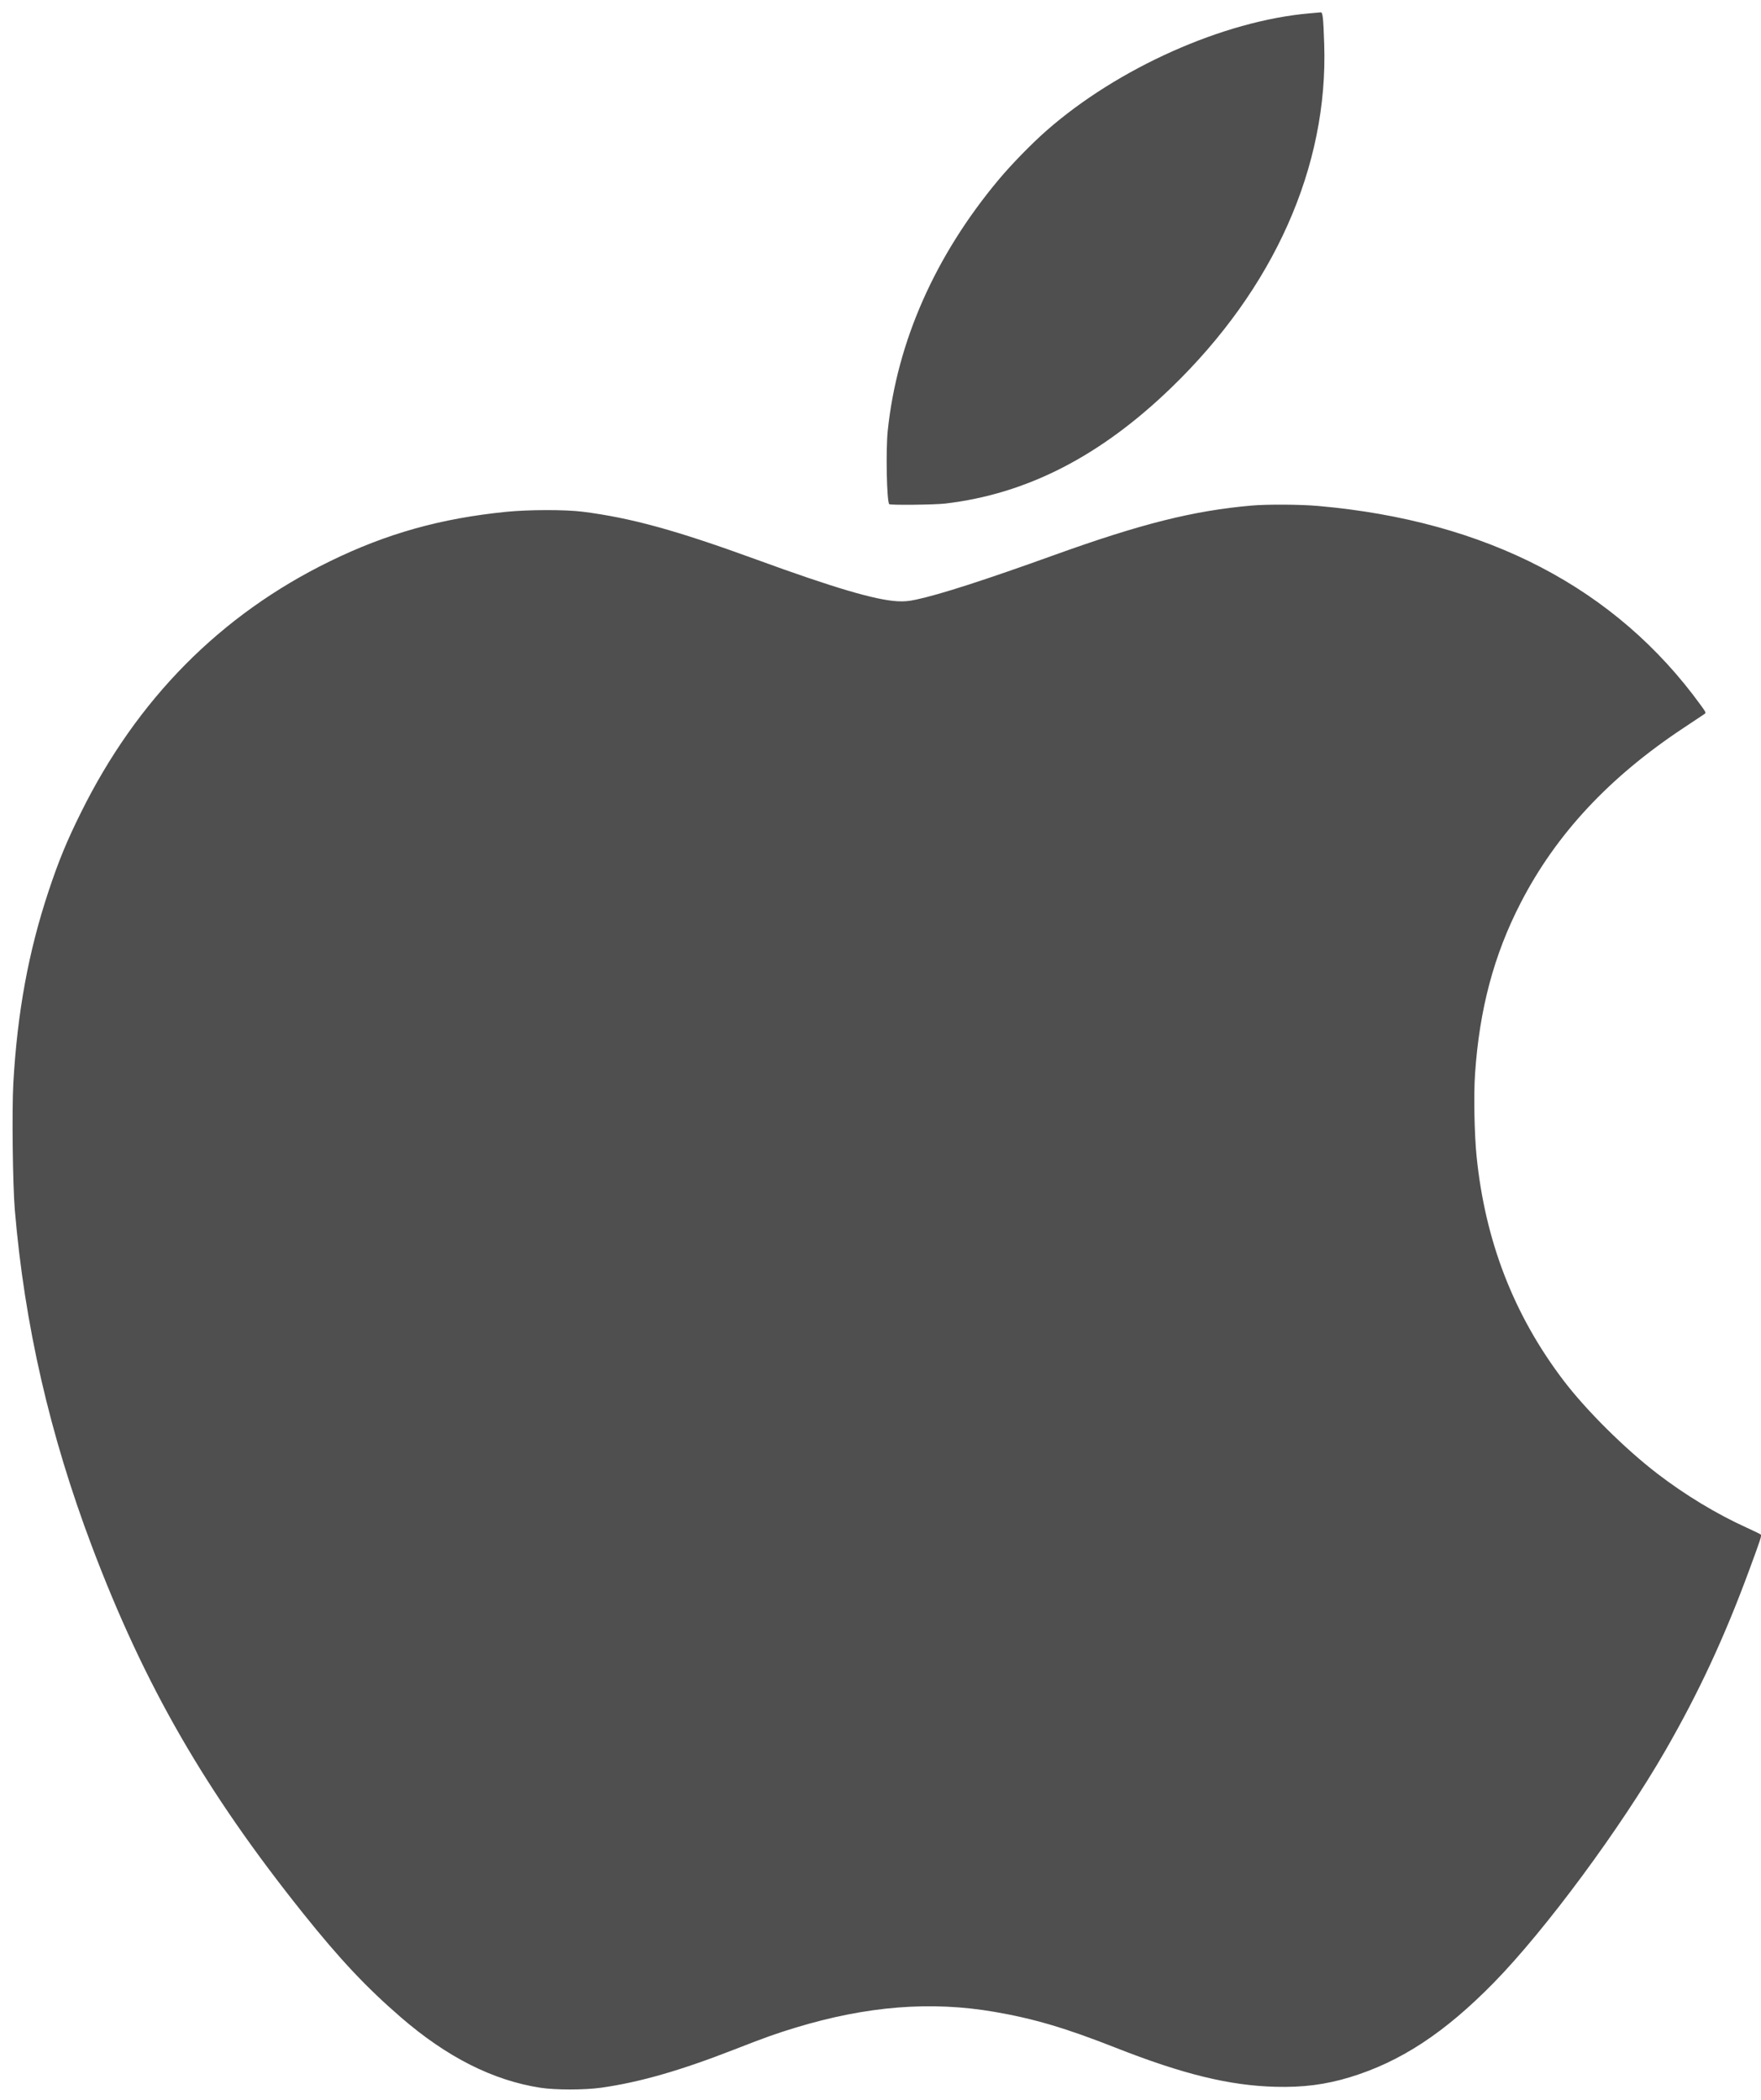 <svg width="52" height="62" viewBox="0 0 52 62" fill="none" xmlns="http://www.w3.org/2000/svg">
<path fill-rule="evenodd" clip-rule="evenodd" d="M38.66 0.395C36.124 0.616 33.002 2.01 30.896 3.862C30.453 4.252 29.869 4.851 29.49 5.304C27.612 7.55 26.488 10.093 26.214 12.716C26.154 13.295 26.184 14.813 26.258 14.886C26.291 14.919 27.6 14.905 27.913 14.868C30.317 14.586 32.489 13.474 34.583 11.45C37.62 8.517 39.224 4.916 39.102 1.297C39.076 0.517 39.059 0.36 38.999 0.365C38.974 0.368 38.821 0.381 38.66 0.395ZM36.95 14.928C35.228 15.08 33.691 15.467 31.115 16.394C29.084 17.126 27.746 17.557 27.048 17.705C26.827 17.752 26.696 17.763 26.495 17.752C25.842 17.715 24.601 17.348 22.343 16.524C19.961 15.655 18.628 15.289 17.196 15.108C16.695 15.045 15.613 15.046 14.959 15.111C13.016 15.305 11.424 15.751 9.739 16.574C6.513 18.15 4.046 20.641 2.384 24.004C1.966 24.848 1.73 25.424 1.434 26.314C0.841 28.098 0.512 29.89 0.394 31.978C0.349 32.776 0.375 34.976 0.438 35.73C0.724 39.114 1.469 42.363 2.715 45.661C4.267 49.768 6.061 52.882 8.961 56.507C10.044 57.859 10.821 58.685 11.845 59.57C13.2 60.741 14.56 61.427 15.956 61.643C16.398 61.712 17.265 61.711 17.752 61.642C18.895 61.48 20.085 61.138 21.699 60.508C22.579 60.164 22.917 60.043 23.483 59.871C25.598 59.228 27.494 59.078 29.375 59.404C30.534 59.604 31.472 59.882 32.938 60.459C34.934 61.245 36.305 61.58 37.666 61.615C38.479 61.636 39.139 61.551 39.855 61.334C41.355 60.878 42.662 60.02 44.115 58.536C45.64 56.978 47.864 53.967 49.179 51.682C50.17 49.959 50.926 48.331 51.657 46.345C51.993 45.434 52.024 45.339 51.993 45.309C51.978 45.294 51.792 45.204 51.581 45.108C50.688 44.703 49.759 44.141 48.939 43.511C47.971 42.767 46.828 41.631 46.157 40.745C44.695 38.816 43.853 36.639 43.601 34.136C43.536 33.492 43.514 32.325 43.556 31.709C43.685 29.8 44.112 28.195 44.9 26.665C45.947 24.63 47.519 22.943 49.728 21.483C50.026 21.286 50.295 21.107 50.326 21.085C50.381 21.047 50.377 21.036 50.226 20.828C47.719 17.365 43.903 15.377 38.923 14.939C38.395 14.892 37.41 14.887 36.95 14.928Z" fill="#4F4F4F"/>
</svg>
